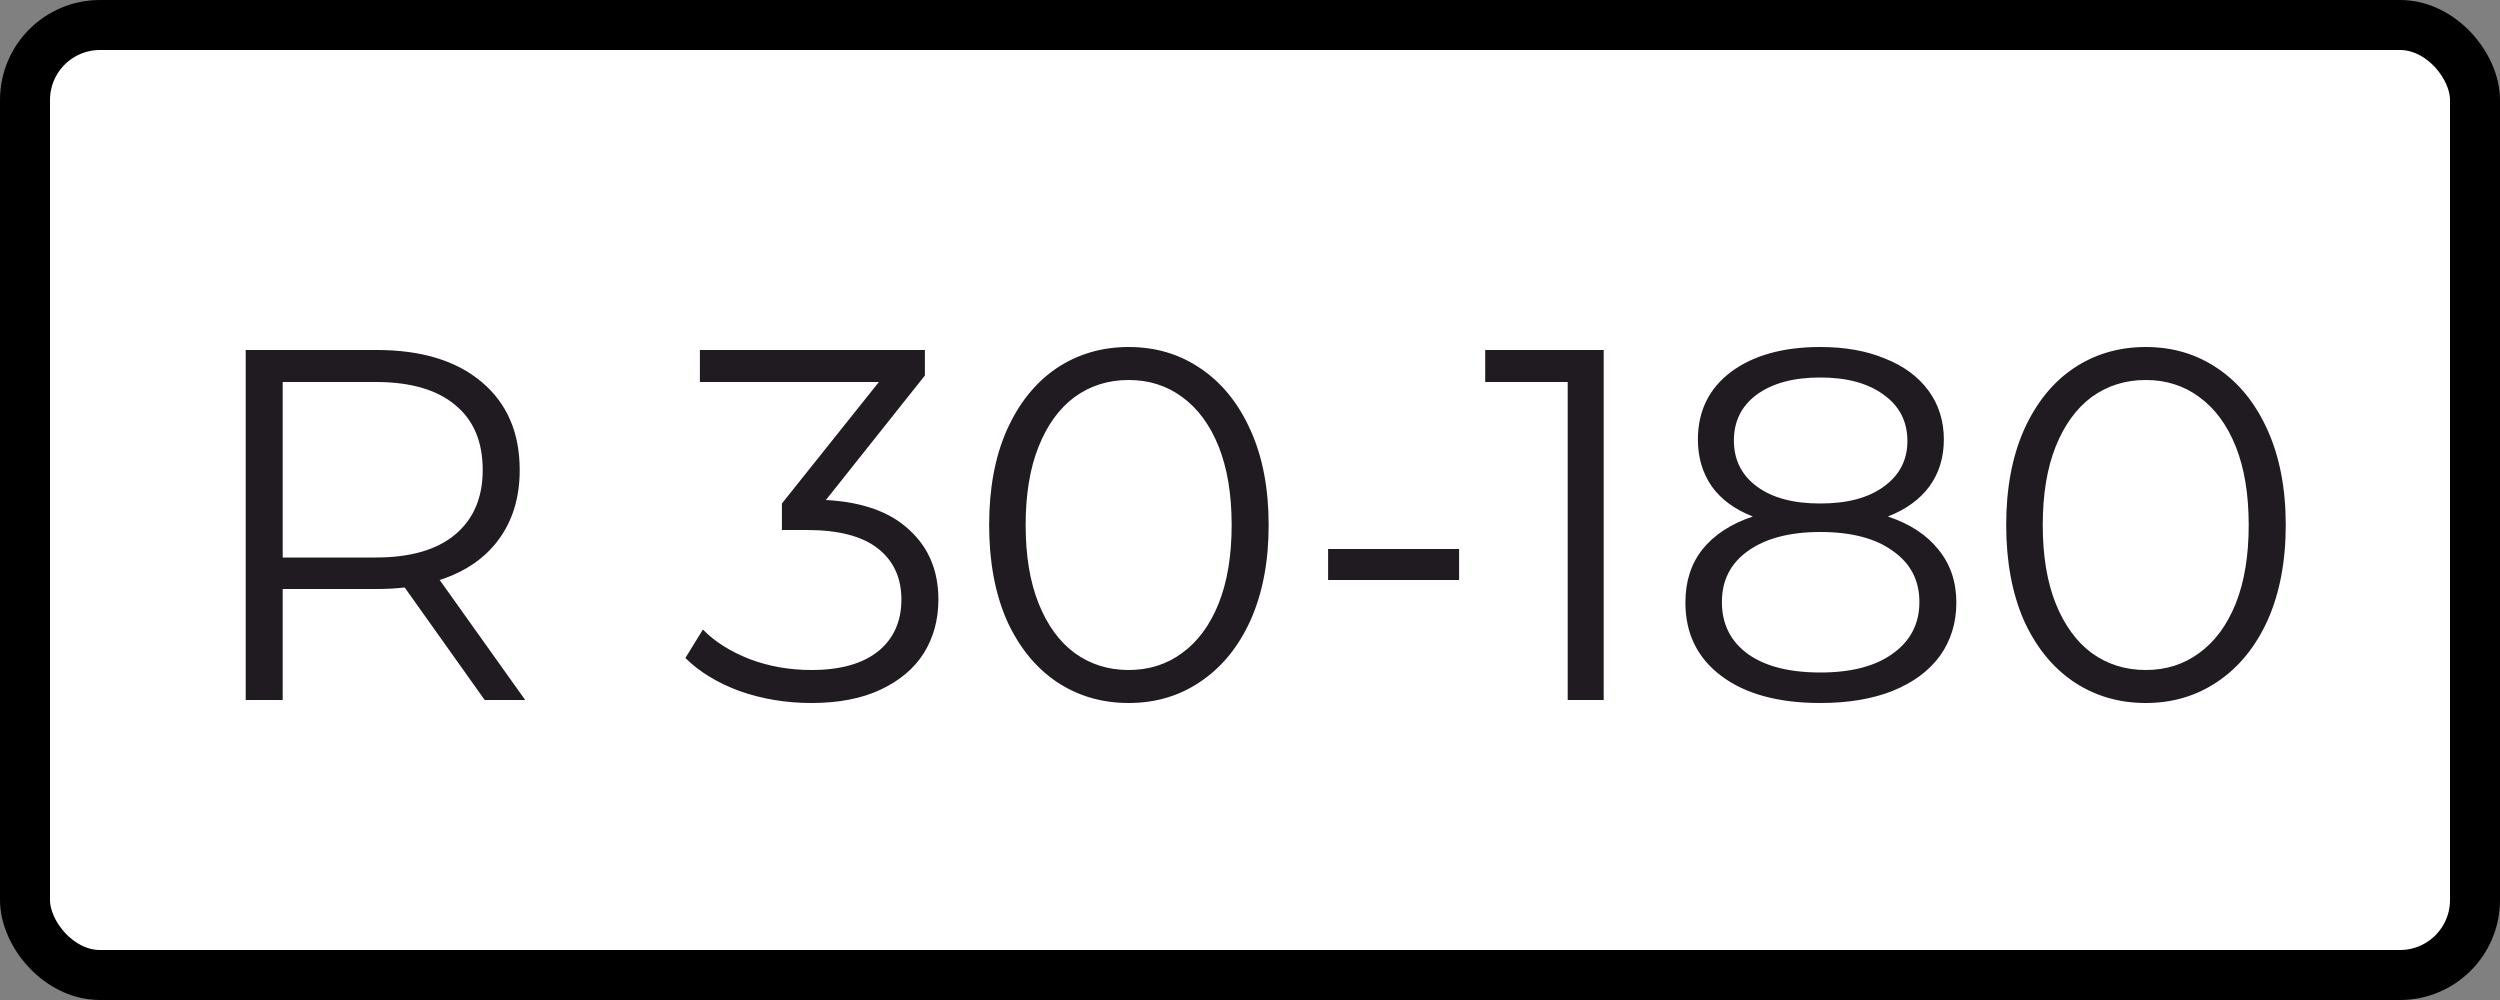 <?xml version="1.0" encoding="UTF-8"?> <svg xmlns="http://www.w3.org/2000/svg" width="50" height="20" viewBox="0 0 50 20" fill="none"><rect x="0" y="0" width="50" height="20" fill="#808080" stroke="none"/><rect x="0.5" y="0.5" width="49" height="19" rx="1.5" fill="white" stroke="black"></rect><path d="M9.694 14L8.094 11.75C7.914 11.77 7.728 11.78 7.534 11.78H5.654V14H4.914V7H7.534C8.428 7 9.128 7.213 9.634 7.64C10.141 8.067 10.394 8.653 10.394 9.4C10.394 9.947 10.254 10.41 9.974 10.79C9.701 11.163 9.308 11.433 8.794 11.6L10.504 14H9.694ZM7.514 11.15C8.208 11.15 8.738 10.997 9.104 10.69C9.471 10.383 9.654 9.953 9.654 9.4C9.654 8.833 9.471 8.4 9.104 8.1C8.738 7.793 8.208 7.64 7.514 7.64H5.654V11.15H7.514ZM16.518 10C17.252 10.04 17.808 10.24 18.188 10.6C18.575 10.953 18.768 11.417 18.768 11.99C18.768 12.39 18.672 12.747 18.478 13.06C18.285 13.367 17.998 13.61 17.618 13.79C17.238 13.97 16.775 14.06 16.228 14.06C15.722 14.06 15.242 13.98 14.788 13.82C14.341 13.653 13.982 13.433 13.708 13.16L14.058 12.59C14.291 12.83 14.601 13.027 14.988 13.18C15.375 13.327 15.788 13.4 16.228 13.4C16.802 13.4 17.245 13.277 17.558 13.03C17.872 12.777 18.028 12.43 18.028 11.99C18.028 11.557 17.872 11.217 17.558 10.97C17.245 10.723 16.771 10.6 16.138 10.6H15.638V10.07L17.578 7.64H13.998V7H18.498V7.51L16.518 10ZM22.573 14.06C22.033 14.06 21.549 13.917 21.123 13.63C20.703 13.343 20.373 12.933 20.133 12.4C19.899 11.86 19.783 11.227 19.783 10.5C19.783 9.773 19.899 9.143 20.133 8.61C20.373 8.07 20.703 7.657 21.123 7.37C21.549 7.083 22.033 6.94 22.573 6.94C23.113 6.94 23.593 7.083 24.013 7.37C24.439 7.657 24.773 8.07 25.013 8.61C25.253 9.143 25.373 9.773 25.373 10.5C25.373 11.227 25.253 11.86 25.013 12.4C24.773 12.933 24.439 13.343 24.013 13.63C23.593 13.917 23.113 14.06 22.573 14.06ZM22.573 13.4C22.979 13.4 23.336 13.287 23.643 13.06C23.956 12.833 24.199 12.503 24.373 12.07C24.546 11.637 24.633 11.113 24.633 10.5C24.633 9.887 24.546 9.363 24.373 8.93C24.199 8.497 23.956 8.167 23.643 7.94C23.336 7.713 22.979 7.6 22.573 7.6C22.166 7.6 21.806 7.713 21.493 7.94C21.186 8.167 20.946 8.497 20.773 8.93C20.599 9.363 20.513 9.887 20.513 10.5C20.513 11.113 20.599 11.637 20.773 12.07C20.946 12.503 21.186 12.833 21.493 13.06C21.806 13.287 22.166 13.4 22.573 13.4ZM26.562 10.98H29.182V11.6H26.562V10.98ZM32.074 7V14H31.354V7.64H29.704V7H32.074ZM37.758 10.33C38.197 10.477 38.534 10.697 38.767 10.99C39.008 11.283 39.127 11.637 39.127 12.05C39.127 12.457 39.017 12.813 38.797 13.12C38.578 13.42 38.261 13.653 37.847 13.82C37.441 13.98 36.961 14.06 36.407 14.06C35.568 14.06 34.907 13.88 34.428 13.52C33.947 13.16 33.708 12.67 33.708 12.05C33.708 11.63 33.821 11.277 34.047 10.99C34.281 10.697 34.617 10.477 35.057 10.33C34.697 10.19 34.424 9.99 34.237 9.73C34.051 9.463 33.958 9.15 33.958 8.79C33.958 8.223 34.178 7.773 34.617 7.44C35.064 7.107 35.661 6.94 36.407 6.94C36.901 6.94 37.331 7.017 37.697 7.17C38.071 7.317 38.361 7.53 38.568 7.81C38.774 8.09 38.877 8.417 38.877 8.79C38.877 9.15 38.781 9.463 38.587 9.73C38.394 9.99 38.117 10.19 37.758 10.33ZM34.678 8.81C34.678 9.197 34.831 9.503 35.138 9.73C35.444 9.957 35.867 10.07 36.407 10.07C36.947 10.07 37.371 9.957 37.678 9.73C37.991 9.503 38.148 9.2 38.148 8.82C38.148 8.427 37.987 8.117 37.667 7.89C37.354 7.663 36.934 7.55 36.407 7.55C35.874 7.55 35.451 7.663 35.138 7.89C34.831 8.117 34.678 8.423 34.678 8.81ZM36.407 13.45C37.028 13.45 37.511 13.323 37.858 13.07C38.211 12.817 38.388 12.473 38.388 12.04C38.388 11.607 38.211 11.267 37.858 11.02C37.511 10.767 37.028 10.64 36.407 10.64C35.794 10.64 35.311 10.767 34.958 11.02C34.611 11.267 34.438 11.607 34.438 12.04C34.438 12.48 34.611 12.827 34.958 13.08C35.304 13.327 35.788 13.45 36.407 13.45ZM42.914 14.06C42.374 14.06 41.891 13.917 41.465 13.63C41.044 13.343 40.715 12.933 40.474 12.4C40.241 11.86 40.124 11.227 40.124 10.5C40.124 9.773 40.241 9.143 40.474 8.61C40.715 8.07 41.044 7.657 41.465 7.37C41.891 7.083 42.374 6.94 42.914 6.94C43.455 6.94 43.934 7.083 44.355 7.37C44.781 7.657 45.114 8.07 45.355 8.61C45.594 9.143 45.715 9.773 45.715 10.5C45.715 11.227 45.594 11.86 45.355 12.4C45.114 12.933 44.781 13.343 44.355 13.63C43.934 13.917 43.455 14.06 42.914 14.06ZM42.914 13.4C43.321 13.4 43.678 13.287 43.984 13.06C44.298 12.833 44.541 12.503 44.715 12.07C44.888 11.637 44.974 11.113 44.974 10.5C44.974 9.887 44.888 9.363 44.715 8.93C44.541 8.497 44.298 8.167 43.984 7.94C43.678 7.713 43.321 7.6 42.914 7.6C42.508 7.6 42.148 7.713 41.834 7.94C41.528 8.167 41.288 8.497 41.114 8.93C40.941 9.363 40.855 9.887 40.855 10.5C40.855 11.113 40.941 11.637 41.114 12.07C41.288 12.503 41.528 12.833 41.834 13.06C42.148 13.287 42.508 13.4 42.914 13.4Z" fill="#201B21"></path></svg> 